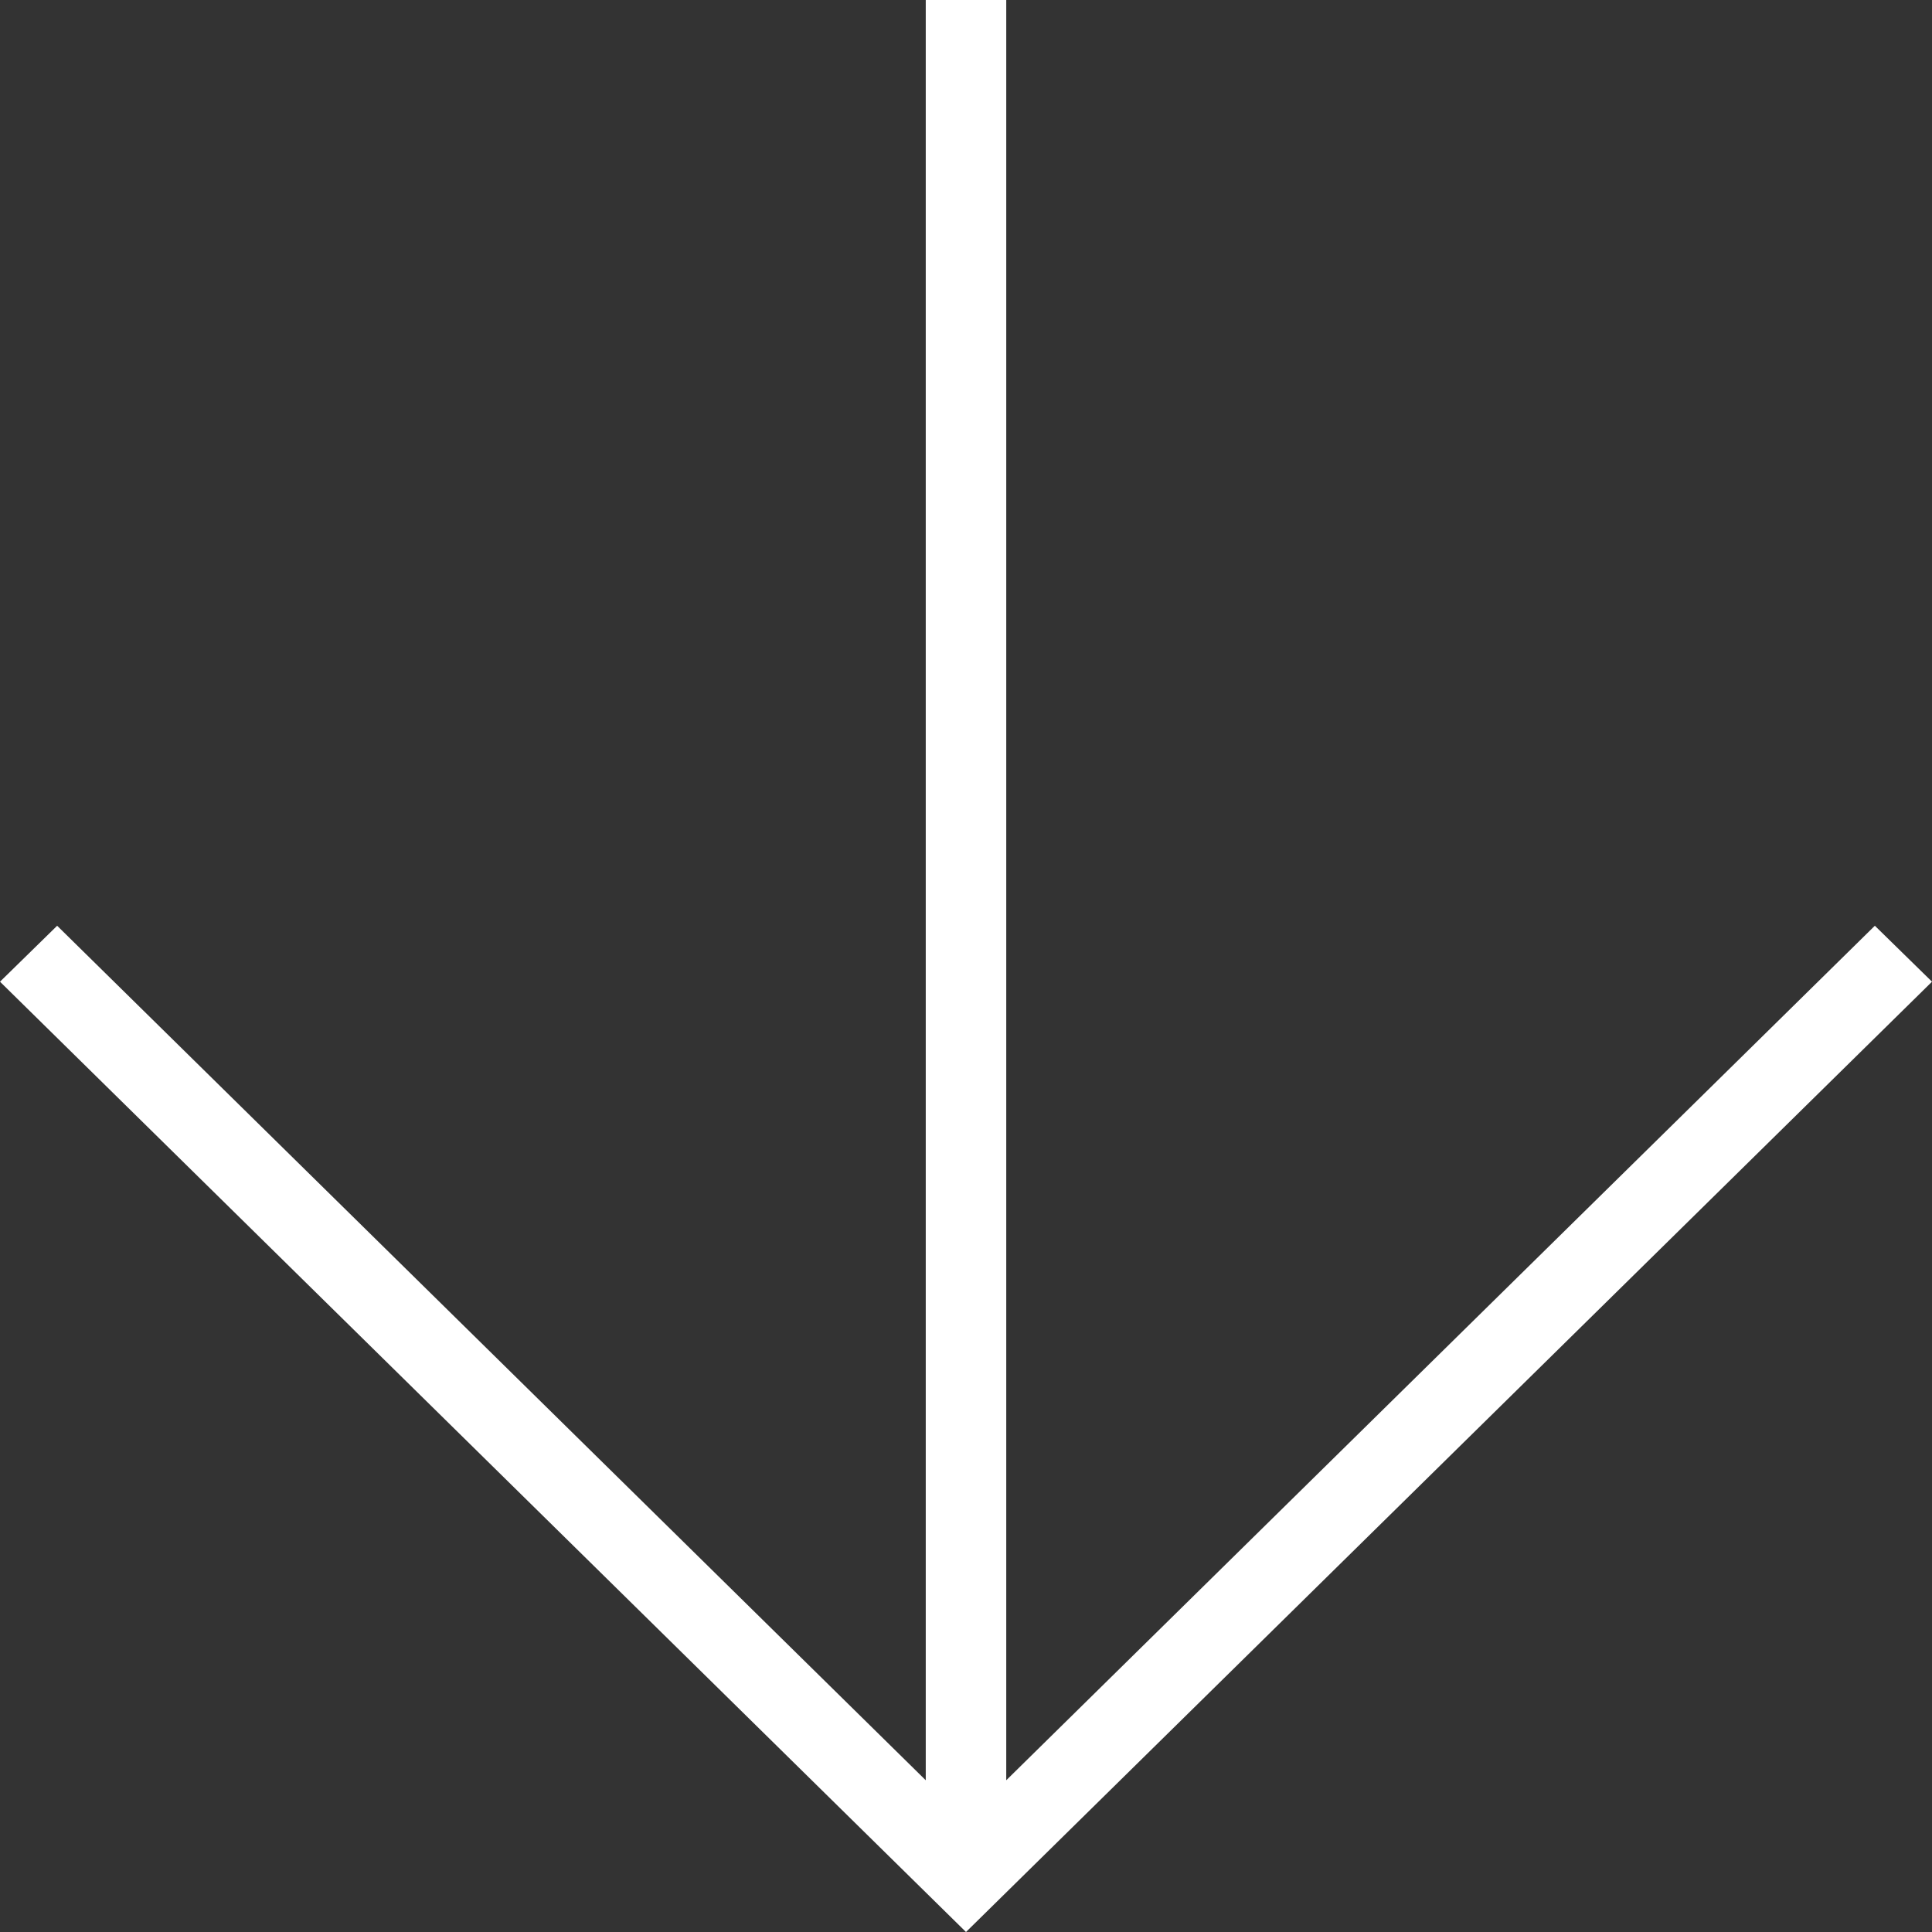 <svg id="Layer_1" data-name="Layer 1" xmlns="http://www.w3.org/2000/svg" width="48" height="48" viewBox="0 0 48 48">
  <rect x="0" y="0" width="48" height="48" fill="#333333" stroke="none"/>
  <polygon points="48 24.39 46.58 23 25 44.23 25 0 23 0 23 44.23 1.42 23 0 24.39 24 48 48 24.39" fill="#fff"/>
</svg>
